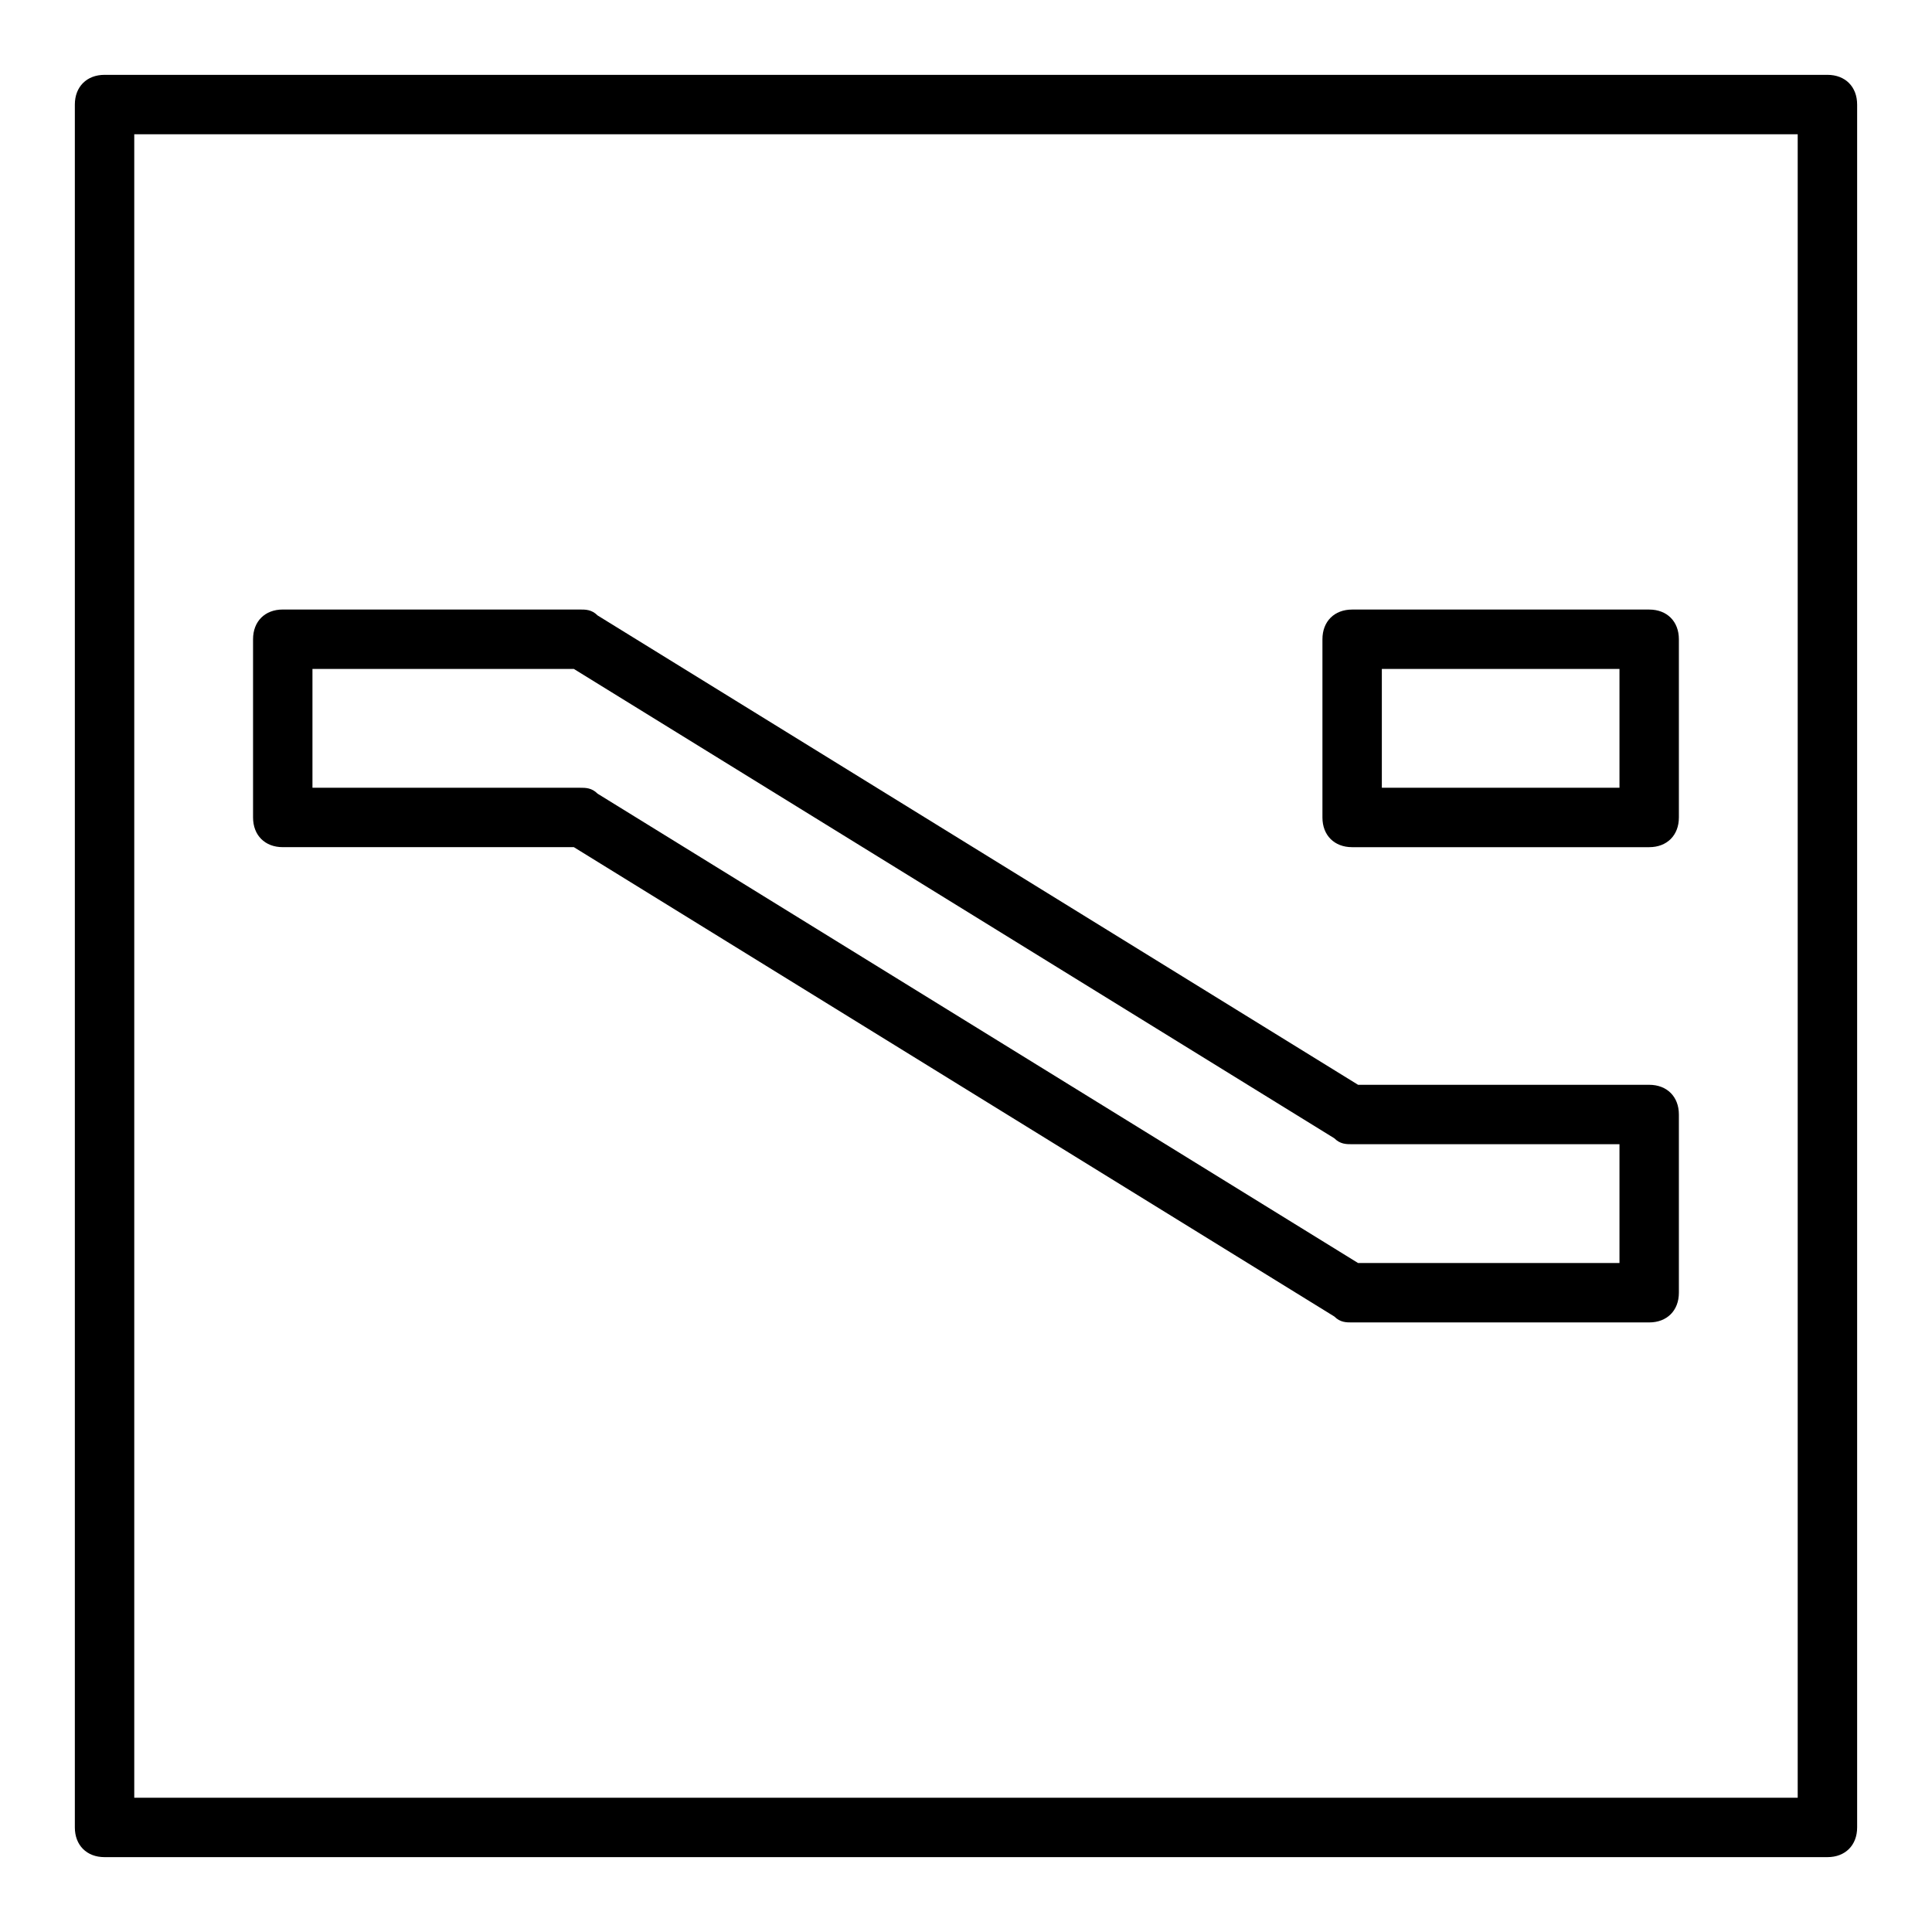 <?xml version="1.0" encoding="UTF-8"?>
<!-- Uploaded to: SVG Repo, www.svgrepo.com, Generator: SVG Repo Mixer Tools -->
<svg fill="#000000" width="800px" height="800px" version="1.1" viewBox="144 144 512 512" xmlns="http://www.w3.org/2000/svg">
 <g>
  <path d="m628.29 636.16h-456.58c-4.723 0-7.875-3.148-7.875-7.871v-456.58c0-4.723 3.152-7.875 7.875-7.875h456.58c4.723 0 7.871 3.152 7.871 7.875v456.58c0 4.723-3.148 7.871-7.871 7.871zm-448.71-15.746h440.83v-440.83h-440.83z"/>
  <path d="m581.05 368.51h-78.719c-4.723 0-7.871-3.148-7.871-7.871v-47.23c0-4.723 3.148-7.871 7.871-7.871h78.719c4.723 0 7.871 3.148 7.871 7.871v47.23c0 4.723-3.148 7.871-7.871 7.871zm-70.848-15.746h62.977v-31.488h-62.977z"/>
  <path d="m581.05 494.46h-78.719c-1.574 0-3.148 0-4.723-1.574l-201.53-124.38h-77.145c-4.723 0-7.871-3.148-7.871-7.875v-47.23c0-4.723 3.148-7.871 7.871-7.871h78.719c1.574 0 3.148 0 4.723 1.574l201.53 124.38h77.145c4.723 0 7.871 3.148 7.871 7.871v47.23c0 4.723-3.148 7.871-7.871 7.871zm-77.145-15.742h69.273v-31.488h-70.848c-1.574 0-3.148 0-4.723-1.574l-201.53-124.38h-69.273v31.488h70.848c1.574 0 3.148 0 4.723 1.574z"/>
 </g>
</svg>